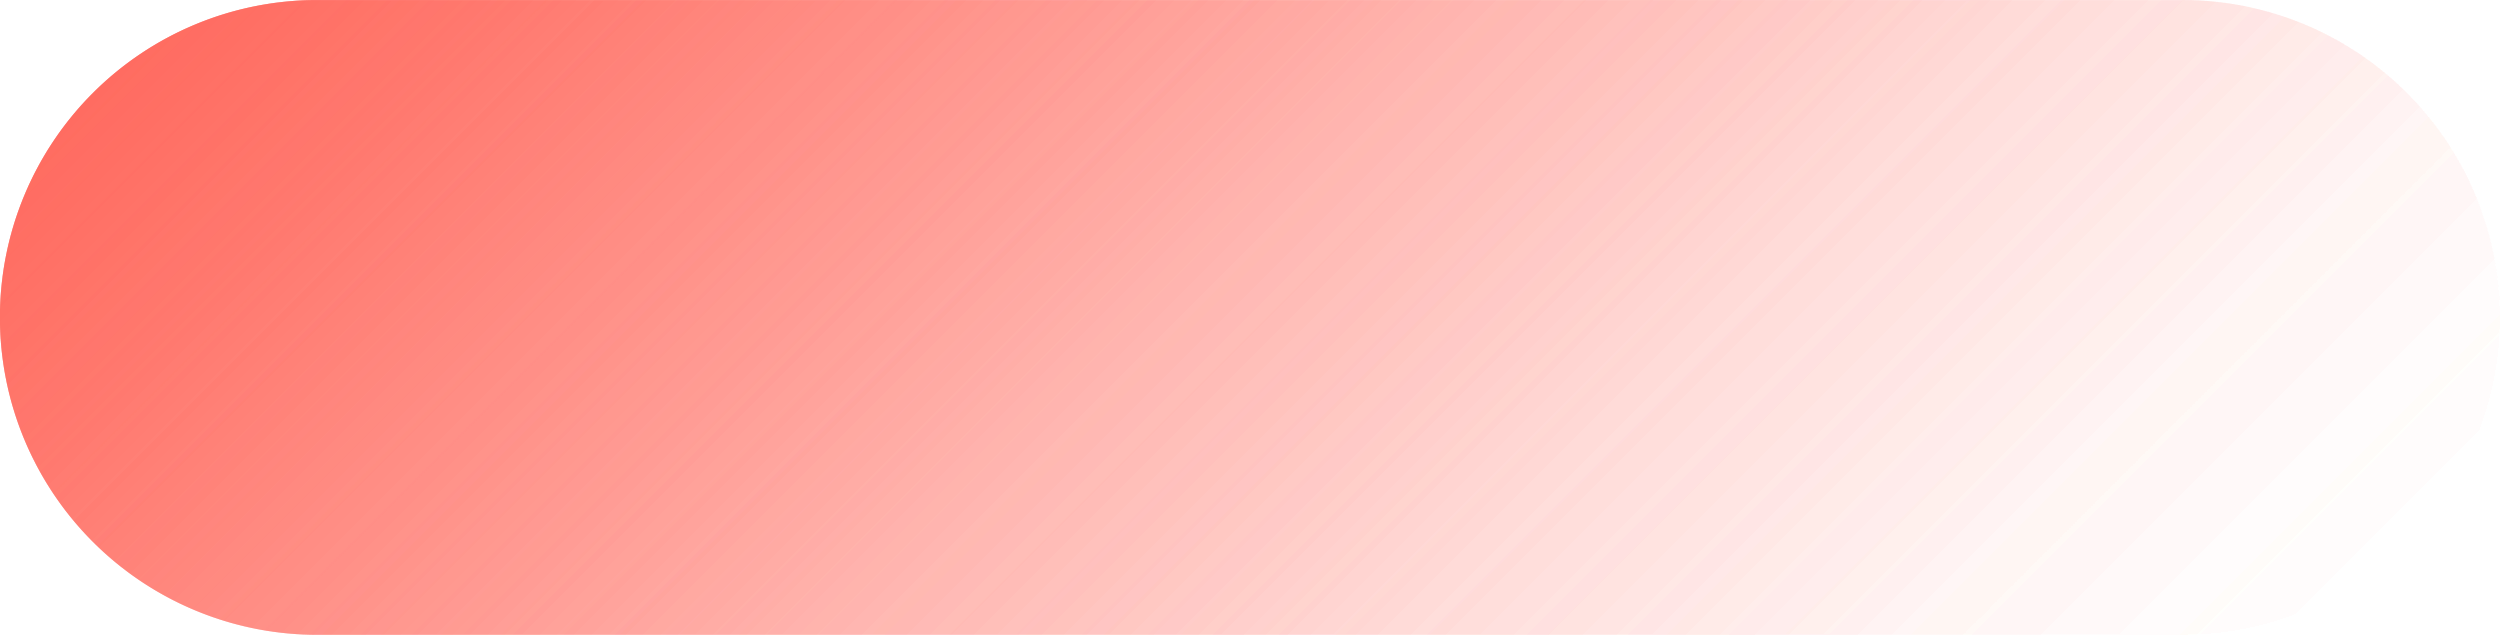 <svg xmlns="http://www.w3.org/2000/svg" xmlns:xlink="http://www.w3.org/1999/xlink" viewBox="0 0 69.173 17.566"><defs><linearGradient id="a" x1="7.573" y1="8.796" x2="61.61" y2="8.796" gradientTransform="translate(3.906 27.022) rotate(-44.997)" gradientUnits="userSpaceOnUse"><stop offset="0" stop-color="#ff574a" stop-opacity="0.5"/><stop offset="0.011" stop-color="#ff574a" stop-opacity="0.49"/><stop offset="0.238" stop-color="#ff574a" stop-opacity="0.316"/><stop offset="0.457" stop-color="#ff574a" stop-opacity="0.179"/><stop offset="0.662" stop-color="#ff574a" stop-opacity="0.08"/><stop offset="0.849" stop-color="#ff574a" stop-opacity="0.021"/><stop offset="1" stop-color="#ff574a" stop-opacity="0"/></linearGradient></defs><title>level1-tube</title><path d="M34.587-25.804h0a8.782,8.782,0,0,1,8.782,8.782V34.588a8.782,8.782,0,0,1-8.782,8.782h0a8.782,8.782,0,0,1-8.782-8.782v-51.609A8.782,8.782,0,0,1,34.587-25.804Z" transform="matrix(0, 1, -1, 0, 43.368, -25.804)" style="fill:url(#a)"/><path d="M34.587-25.804h0a8.782,8.782,0,0,1,8.782,8.782V34.588a8.782,8.782,0,0,1-8.782,8.782h0a8.782,8.782,0,0,1-8.782-8.782v-51.609A8.782,8.782,0,0,1,34.587-25.804Z" transform="matrix(0, 1, -1, 0, 43.368, -25.804)" style="fill:url(#a)"/><path d="M34.587-25.804h0a8.782,8.782,0,0,1,8.782,8.782V34.588a8.782,8.782,0,0,1-8.782,8.782h0a8.782,8.782,0,0,1-8.782-8.782v-51.609A8.782,8.782,0,0,1,34.587-25.804Z" transform="matrix(0, 1, -1, 0, 43.368, -25.804)" style="fill:url(#a)"/></svg>